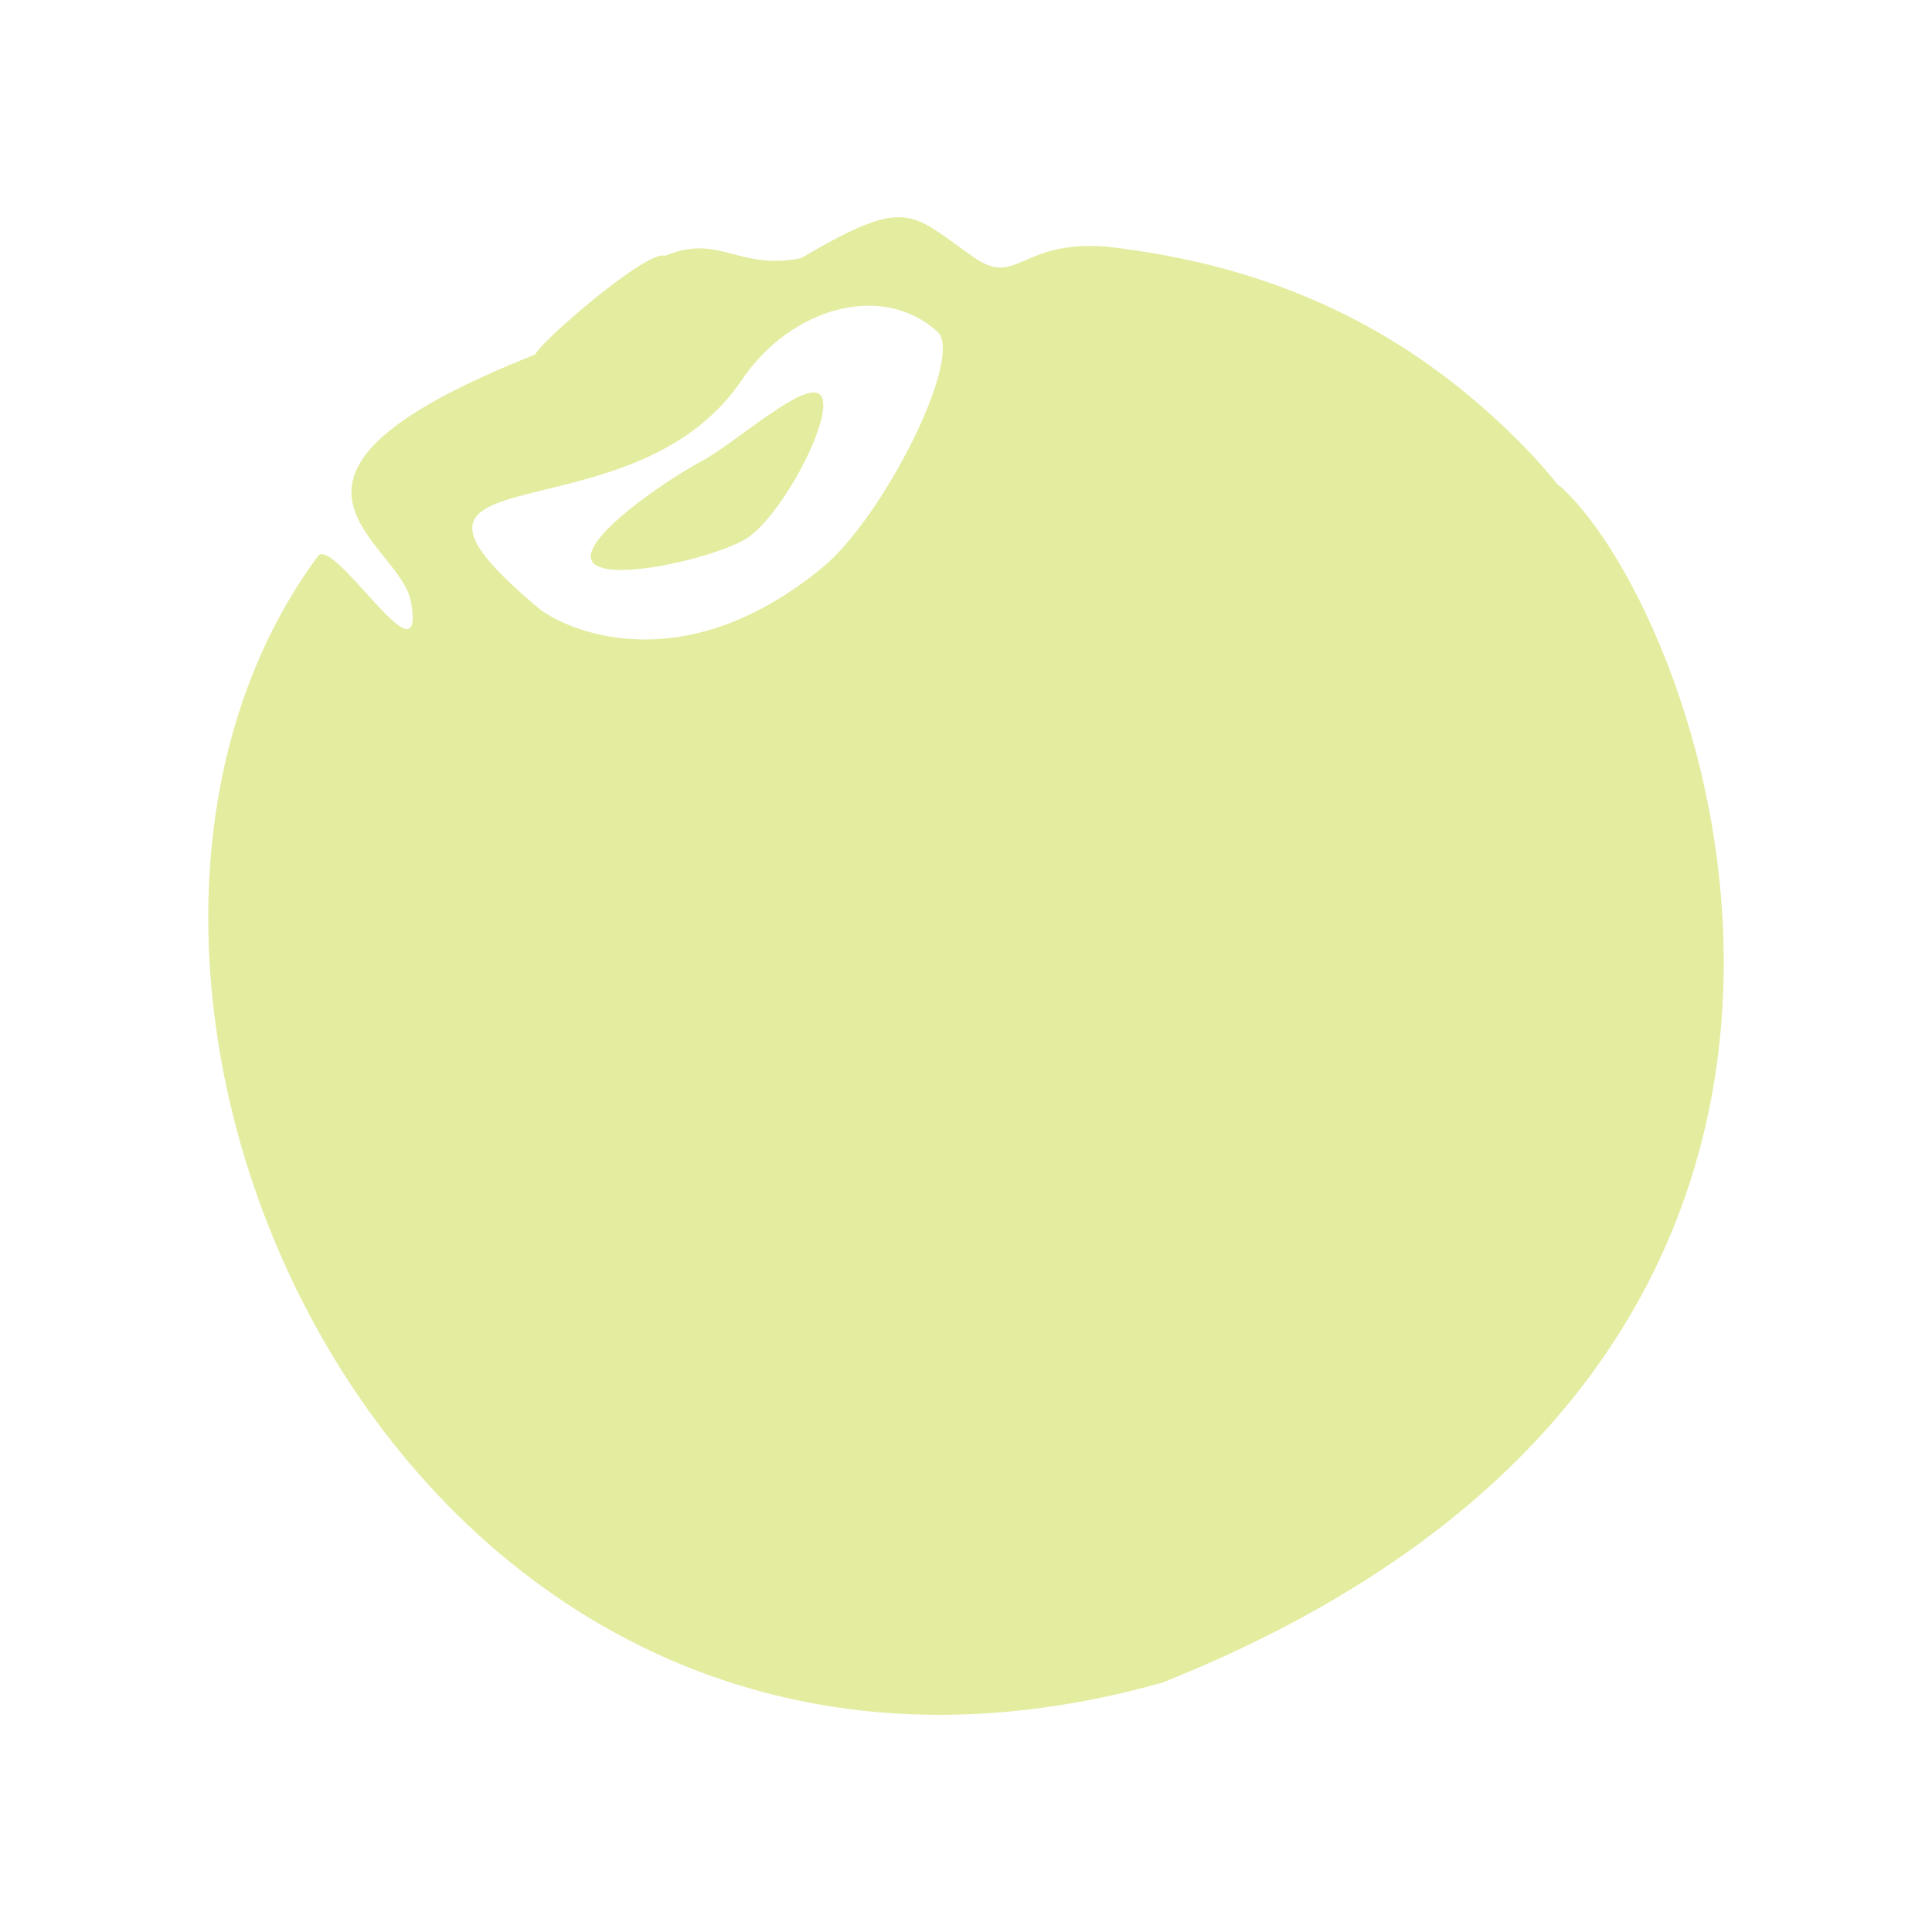 <?xml version="1.0" encoding="UTF-8"?> <svg xmlns="http://www.w3.org/2000/svg" width="2446" height="2446" viewBox="0 0 2446 2446" fill="none"><path d="M1472.49 2129.95C2509.73 1715.36 2156.86 772.899 1972.77 613.432C1973.4 614.545 1973.88 615.573 1974.46 616.649C1961.37 599.897 1947.4 583.85 1932.62 568.573C1784.99 416.346 1611.79 335.726 1399.03 312.036C1291.04 304.417 1287.83 364.112 1232.8 325.685C1152.44 269.647 1149.75 247.034 1014.05 326.908C933.748 342.721 911.122 295.024 841.607 324.046C820.743 314.874 685.271 431.511 677.59 448.853C282.684 605.091 507.129 683.143 520.521 762.797C539.11 873.418 420.235 673.286 401.755 705.17C-0.367 1251.36 511.58 2402.4 1472.49 2129.96M681.211 769.426C435.18 562.947 798.619 689.699 939.019 481.263C1001.7 388.315 1117.58 357.03 1186.85 419.868C1221.18 451.018 1118.36 654.88 1041.91 717.987C860.441 867.755 711.37 794.767 681.211 769.426ZM886.846 584.753C933.198 559.804 1025.29 474.842 1040.23 502.359C1055.18 529.877 987.303 659.344 940.89 684.256C894.477 709.169 764.375 737.873 749.368 710.355C734.362 682.838 840.384 609.629 886.797 584.716" fill="#E4EC9F"></path></svg> 